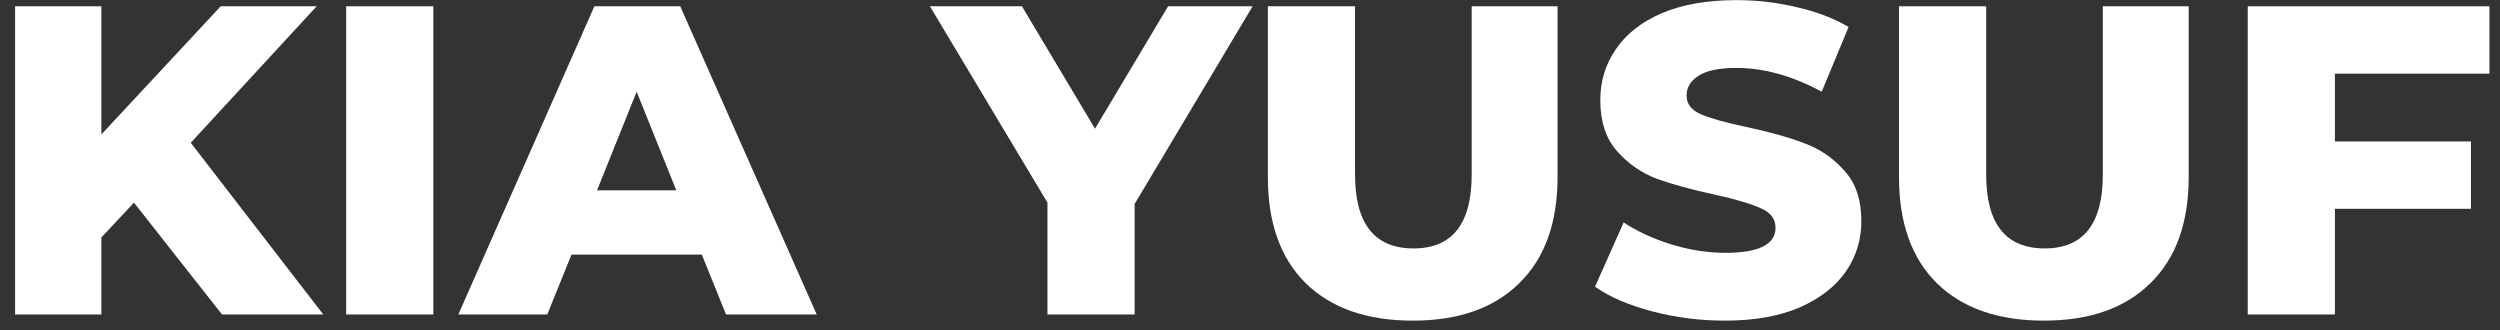 <svg xmlns="http://www.w3.org/2000/svg" width="159" height="21" viewBox="0 0 159 21" fill="none"><rect x="0" y="0" width="159" height="21" fill="#333333" stroke="none"/><g clip-path="url(#clip0_150_13)"><path d="M8.52 12.888L6.448 15.1V20H0.96V0.4H6.448V8.548L14.036 0.4H20.14L12.132 9.08L20.56 20H14.12L8.52 12.888Z" fill="white"></path><path d="M22.015 0.4H27.559V20H22.015V0.4Z" fill="white"></path><path d="M44.635 16.192H36.347L34.807 20H29.151L37.803 0.4H43.263L51.943 20H46.175L44.635 16.192ZM43.011 12.104L40.491 5.832L37.971 12.104H43.011Z" fill="white"></path><path d="M72.163 12.972V20H66.619V12.888L59.143 0.4H64.995L69.643 8.184L74.291 0.4H79.667L72.163 12.972Z" fill="white"></path><path d="M89.848 20.392C86.936 20.392 84.668 19.599 83.044 18.012C81.438 16.425 80.636 14.176 80.636 11.264V0.4H86.18V11.096C86.18 14.232 87.421 15.8 89.904 15.8C92.368 15.8 93.6 14.232 93.6 11.096V0.4H99.06V11.264C99.06 14.176 98.248 16.425 96.624 18.012C95.018 19.599 92.76 20.392 89.848 20.392Z" fill="white"></path><path d="M109.703 20.392C108.117 20.392 106.577 20.196 105.083 19.804C103.59 19.412 102.377 18.889 101.443 18.236L103.263 14.148C104.141 14.727 105.158 15.193 106.315 15.548C107.473 15.903 108.611 16.08 109.731 16.08C111.859 16.08 112.923 15.548 112.923 14.484C112.923 13.924 112.615 13.513 111.999 13.252C111.402 12.972 110.431 12.683 109.087 12.384C107.613 12.067 106.381 11.731 105.391 11.376C104.402 11.003 103.553 10.415 102.843 9.612C102.134 8.809 101.779 7.727 101.779 6.364C101.779 5.169 102.106 4.096 102.759 3.144C103.413 2.173 104.383 1.408 105.671 0.848C106.978 0.288 108.574 0.008 110.459 0.008C111.747 0.008 113.017 0.157 114.267 0.456C115.518 0.736 116.619 1.156 117.571 1.716L115.863 5.832C113.997 4.824 112.186 4.32 110.431 4.32C109.33 4.32 108.527 4.488 108.023 4.824C107.519 5.141 107.267 5.561 107.267 6.084C107.267 6.607 107.566 6.999 108.163 7.26C108.761 7.521 109.722 7.792 111.047 8.072C112.541 8.389 113.773 8.735 114.743 9.108C115.733 9.463 116.582 10.041 117.291 10.844C118.019 11.628 118.383 12.701 118.383 14.064C118.383 15.24 118.057 16.304 117.403 17.256C116.75 18.208 115.77 18.973 114.463 19.552C113.157 20.112 111.57 20.392 109.703 20.392Z" fill="white"></path><path d="M129.988 20.392C127.076 20.392 124.808 19.599 123.184 18.012C121.579 16.425 120.776 14.176 120.776 11.264V0.4H126.32V11.096C126.32 14.232 127.562 15.8 130.044 15.8C132.508 15.8 133.74 14.232 133.74 11.096V0.4H139.2V11.264C139.2 14.176 138.388 16.425 136.764 18.012C135.159 19.599 132.9 20.392 129.988 20.392Z" fill="white"></path><path d="M148.5 4.684V8.996H157.152V13.28H148.5V20H142.956V0.4H158.328V4.684H148.5Z" fill="white"></path></g><defs><clipPath id="clip0_150_13"><rect width="159" height="21" fill="white"></rect></clipPath></defs></svg>
